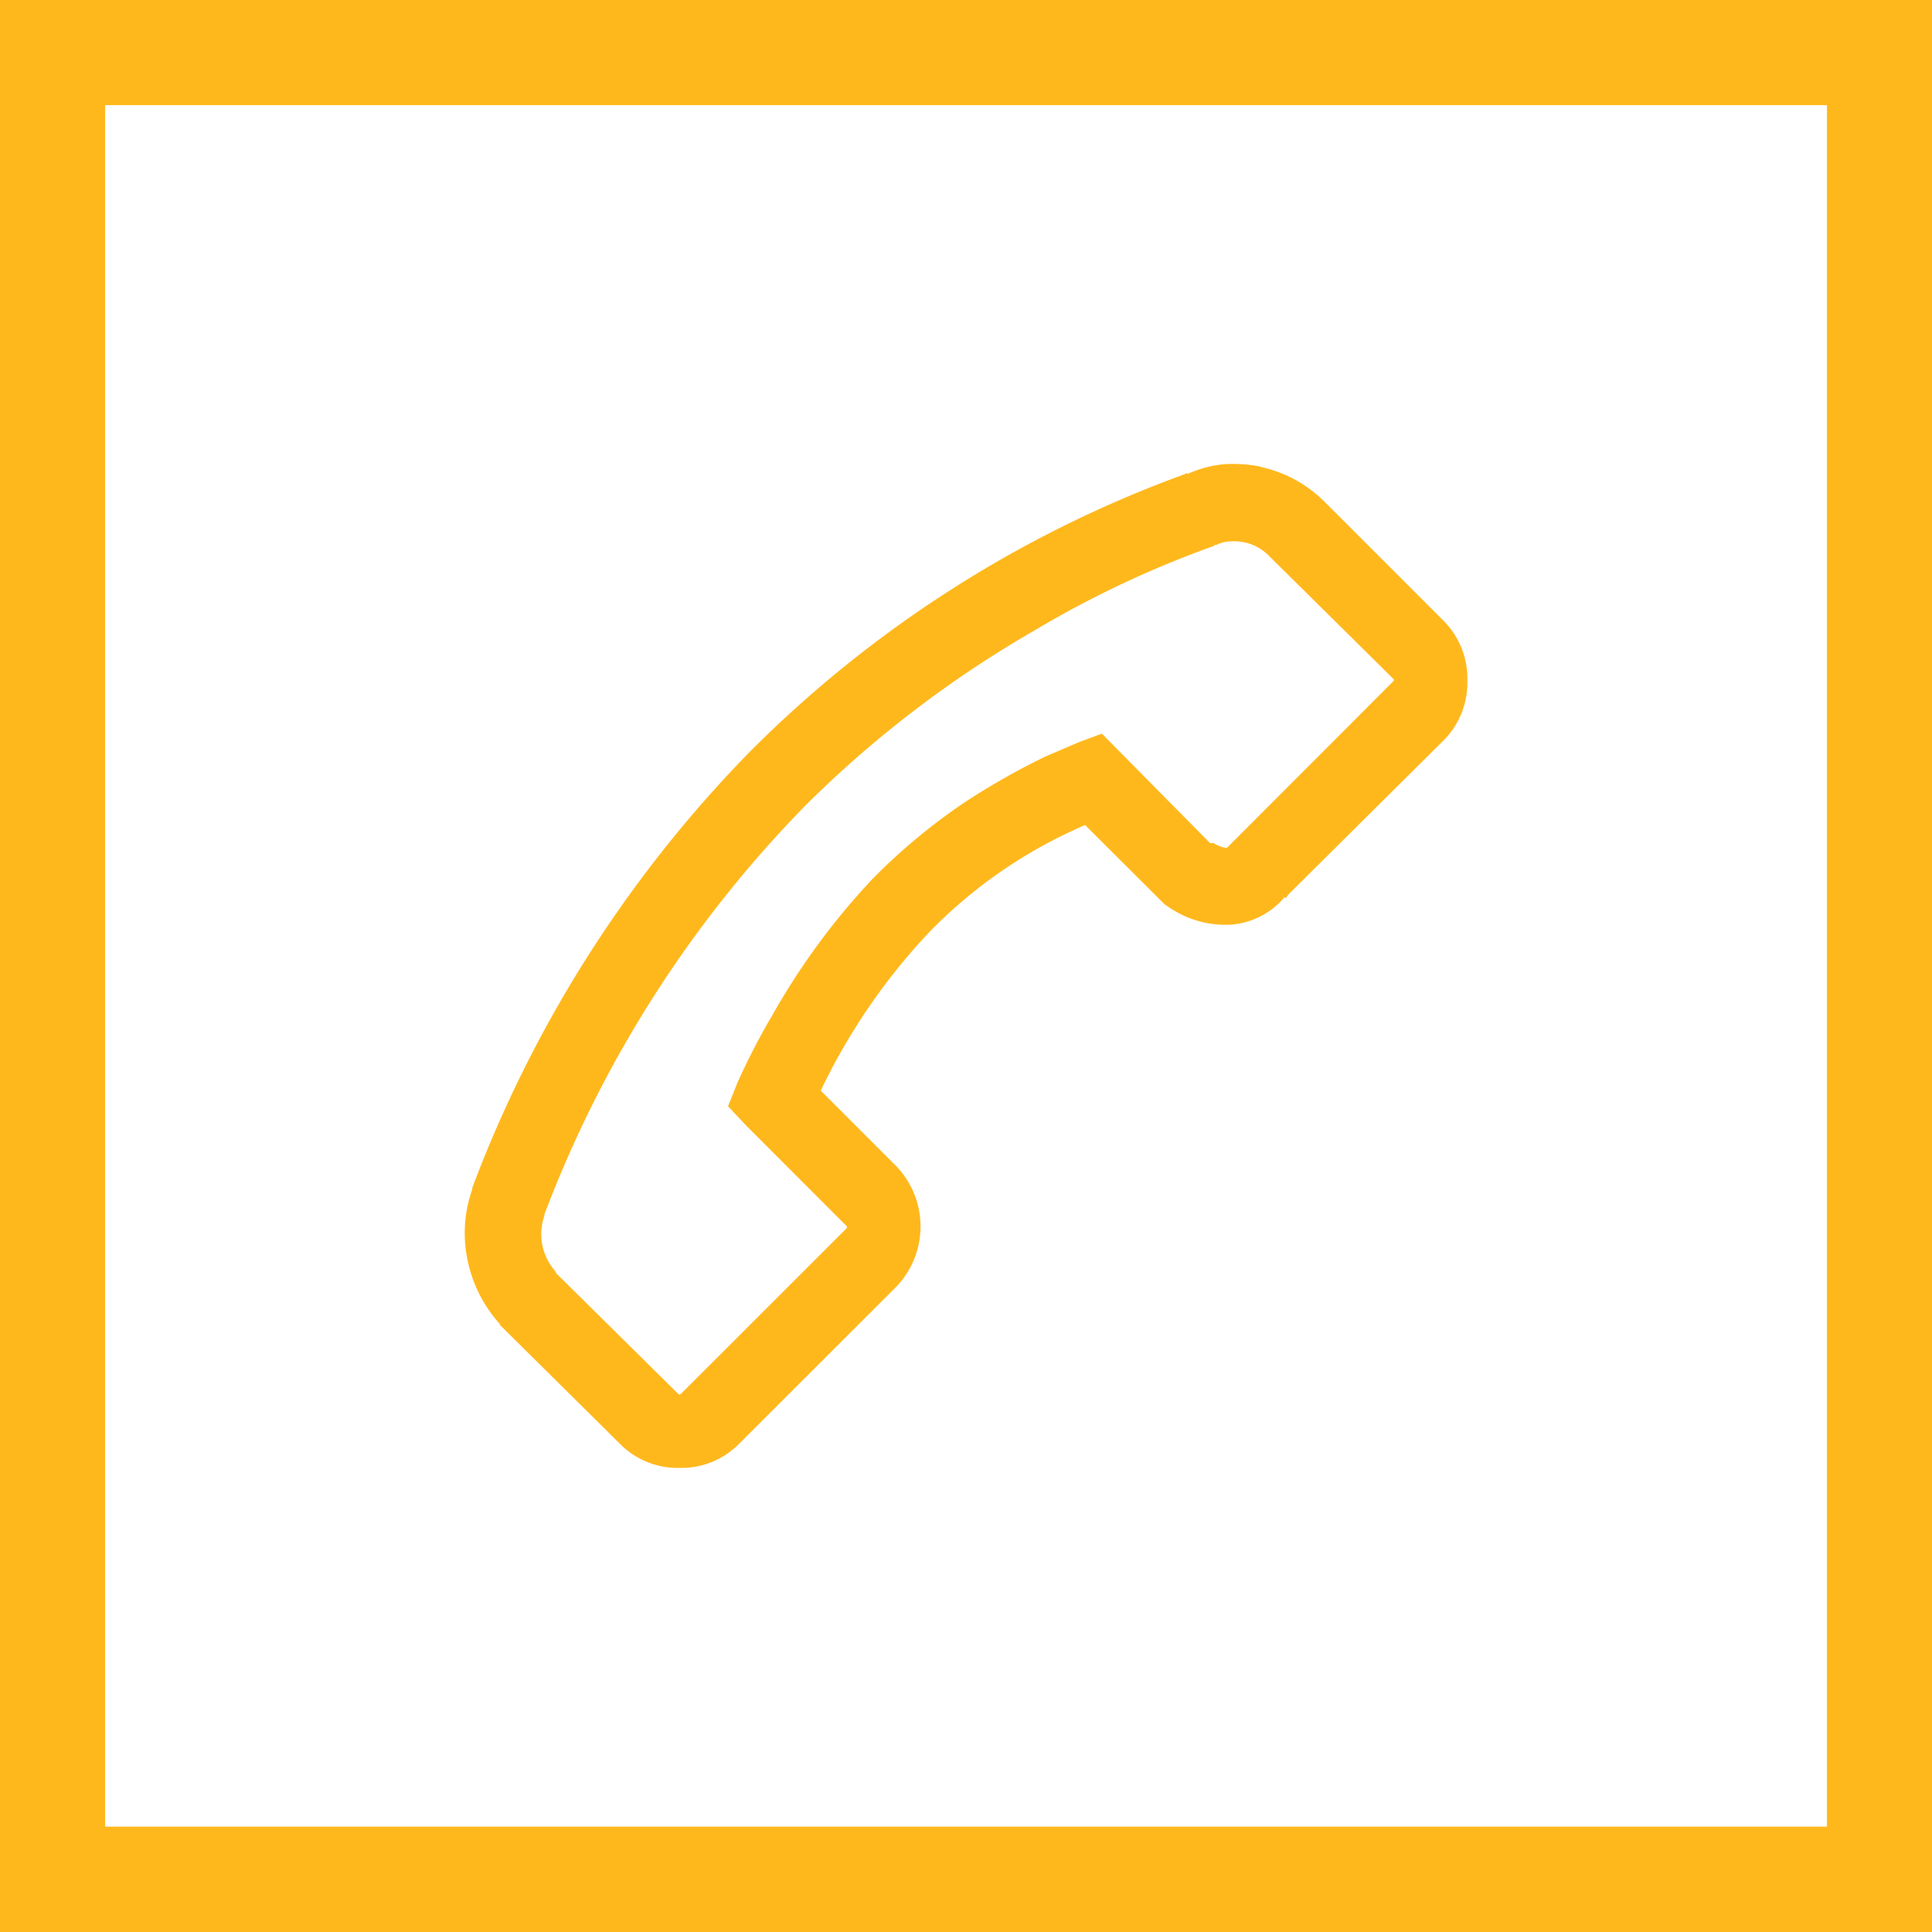 <svg xmlns="http://www.w3.org/2000/svg" xmlns:xlink="http://www.w3.org/1999/xlink" width="24.719" height="24.719" viewBox="0 0 24.719 24.719">
  <defs>
    <clipPath id="clip-path">
      <rect id="Rectangle_984" data-name="Rectangle 984" width="12.827" height="12.842" transform="translate(0 0)" fill="#ffb81c"/>
    </clipPath>
  </defs>
  <g id="Group_1456" data-name="Group 1456" transform="translate(-438 -1784.568)">
    <path id="Path_4109" data-name="Path 4109" d="M24.719,24.8H0V.079H24.719ZM1.345,23.45h22.03V1.424H1.345Z" transform="translate(438 1784.489)" fill="#ffb81c"/>
    <g id="Group_1452" data-name="Group 1452" transform="translate(443.946 1790.507)">
      <g id="Group_1451" data-name="Group 1451" transform="translate(0 0)" clip-path="url(#clip-path)">
        <path id="Path_4110" data-name="Path 4110" d="M10.182.035A1.642,1.642,0,0,1,11,.48L12.52,2a1.044,1.044,0,0,1,.308.769,1.043,1.043,0,0,1-.308.769L10.536,5.508l-.031.046-.015-.015a.994.994,0,0,1-.715.354A1.285,1.285,0,0,1,9,5.662l-.046-.031L7.938,4.617a6.168,6.168,0,0,0-2,1.376A7.913,7.913,0,0,0,4.555,8.015l.969.969a1.115,1.115,0,0,1,0,1.538L3.509,12.535a1.035,1.035,0,0,1-.761.307,1.034,1.034,0,0,1-.761-.307L.45,11.013V11l-.015-.015a1.737,1.737,0,0,1-.4-.807,1.682,1.682,0,0,1,.061-.9V9.26A16.04,16.04,0,0,1,3.648,3.679,15.175,15.175,0,0,1,9.214.127L9.245.111V.127A1.433,1.433,0,0,1,9.721,0a1.82,1.82,0,0,1,.461.031m-.569,1H9.6l-.015.015A13.059,13.059,0,0,0,7.292,2.126,14.189,14.189,0,0,0,4.355,4.371,15.116,15.116,0,0,0,1.019,9.6v.016a.715.715,0,0,0,.138.707l.015.031L2.71,11.874c.021.021.033.031.038.031s.018-.01.039-.031L4.862,9.8c.021-.02.031-.033.031-.038s-.01-.018-.031-.038L3.6,8.461l-.231-.246.123-.308a8.866,8.866,0,0,1,.446-.861A8.966,8.966,0,0,1,5.216,5.308,7.635,7.635,0,0,1,6.4,4.324,9.173,9.173,0,0,1,7.43,3.74l.43-.184.292-.108,1.384,1.4h.046a.378.378,0,0,0,.169.062l.015-.015L11.858,2.8c.02-.02.031-.033.031-.038s-.01-.018-.031-.038L10.29,1.173A.621.621,0,0,0,9.8.988a.409.409,0,0,0-.184.046" transform="translate(0 0)" fill="#ffb81c"/>
      </g>
    </g>
  </g>
</svg>
